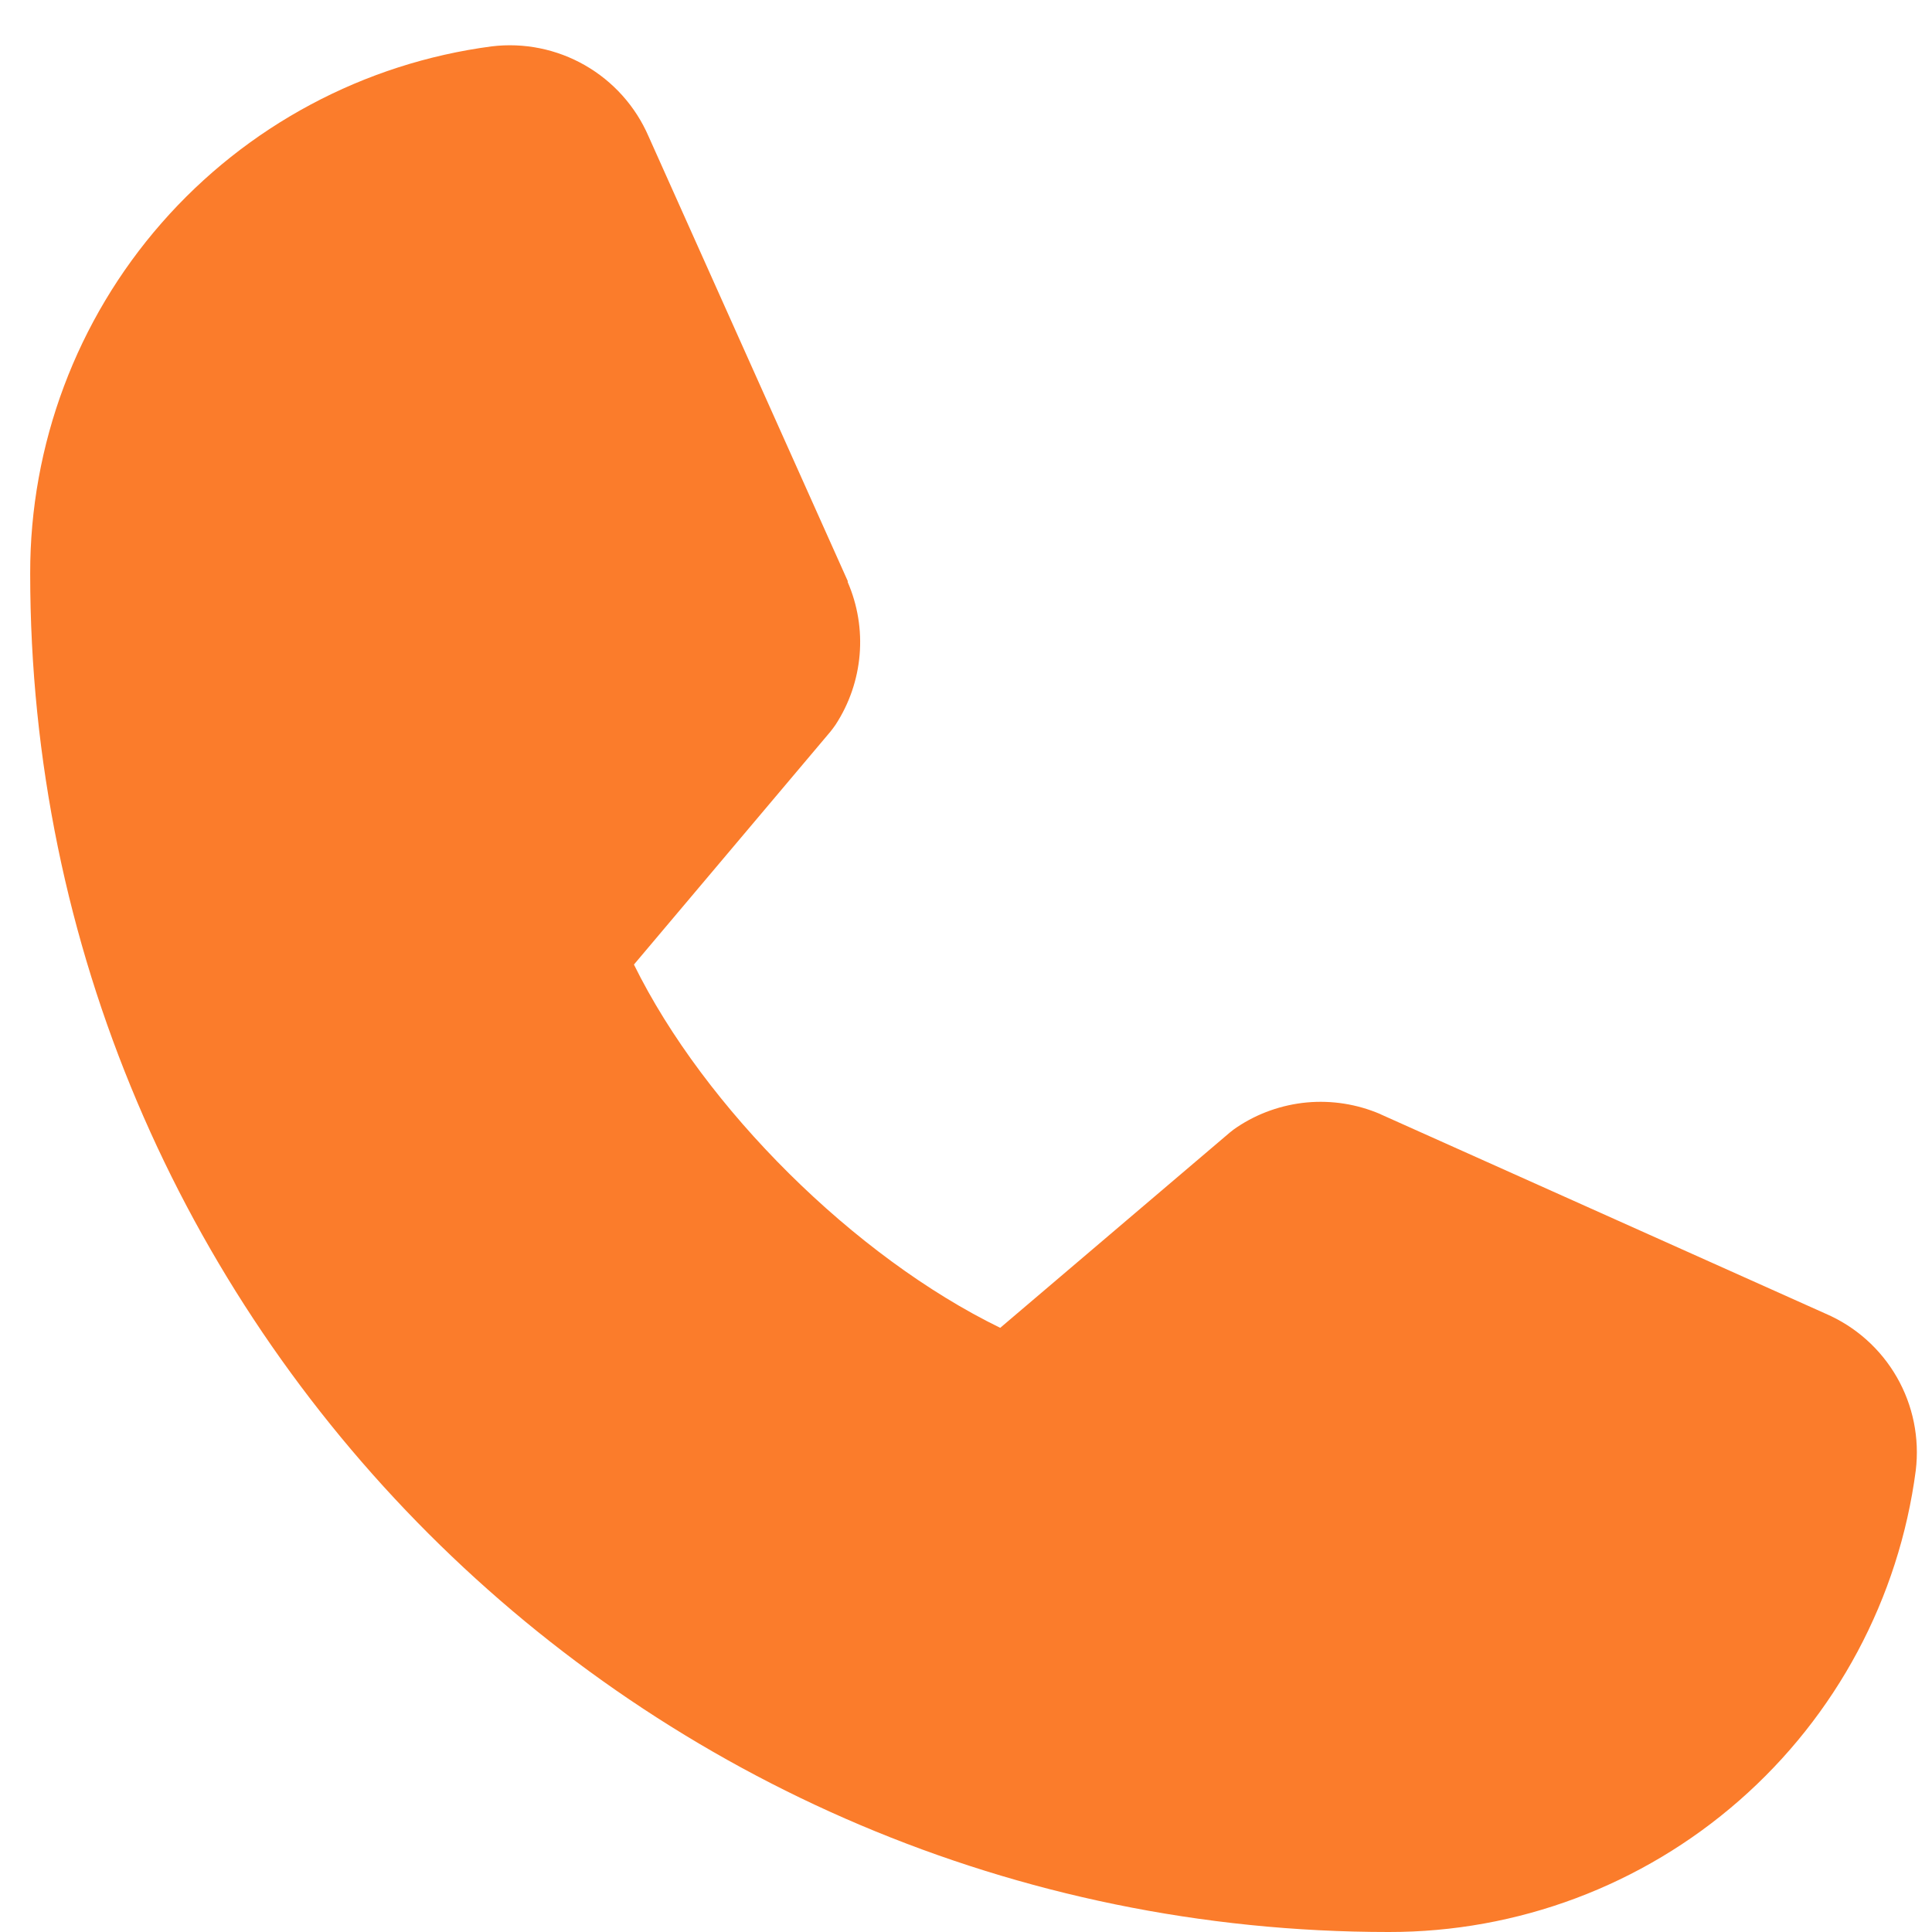 <svg
      width="32"
      height="32"
      viewBox="0 0 32 32"
      fill="none"
      xmlns="http://www.w3.org/2000/svg"
    >
      <path
        d="M31.731 24.356C31.453 26.473 30.413 28.417 28.806 29.823C27.199 31.23 25.136 32.004 23 32C10.594 32 0.5 21.906 0.5 9.5C0.496 7.364 1.27 5.3 2.676 3.694C4.083 2.087 6.027 1.047 8.144 0.768C8.679 0.703 9.221 0.813 9.689 1.081C10.157 1.349 10.526 1.761 10.741 2.256L14.041 9.623V9.642C14.205 10.021 14.273 10.434 14.238 10.846C14.203 11.257 14.067 11.654 13.842 12C13.814 12.042 13.784 12.081 13.753 12.12L10.5 15.976C11.67 18.354 14.158 20.82 16.567 21.993L20.37 18.758C20.408 18.726 20.447 18.697 20.488 18.67C20.833 18.439 21.231 18.299 21.645 18.26C22.059 18.222 22.476 18.288 22.858 18.451L22.878 18.461L30.239 21.759C30.735 21.973 31.148 22.341 31.417 22.809C31.686 23.277 31.796 23.82 31.731 24.356Z"
        fill="#FB7C2B"
      />
    </svg>
